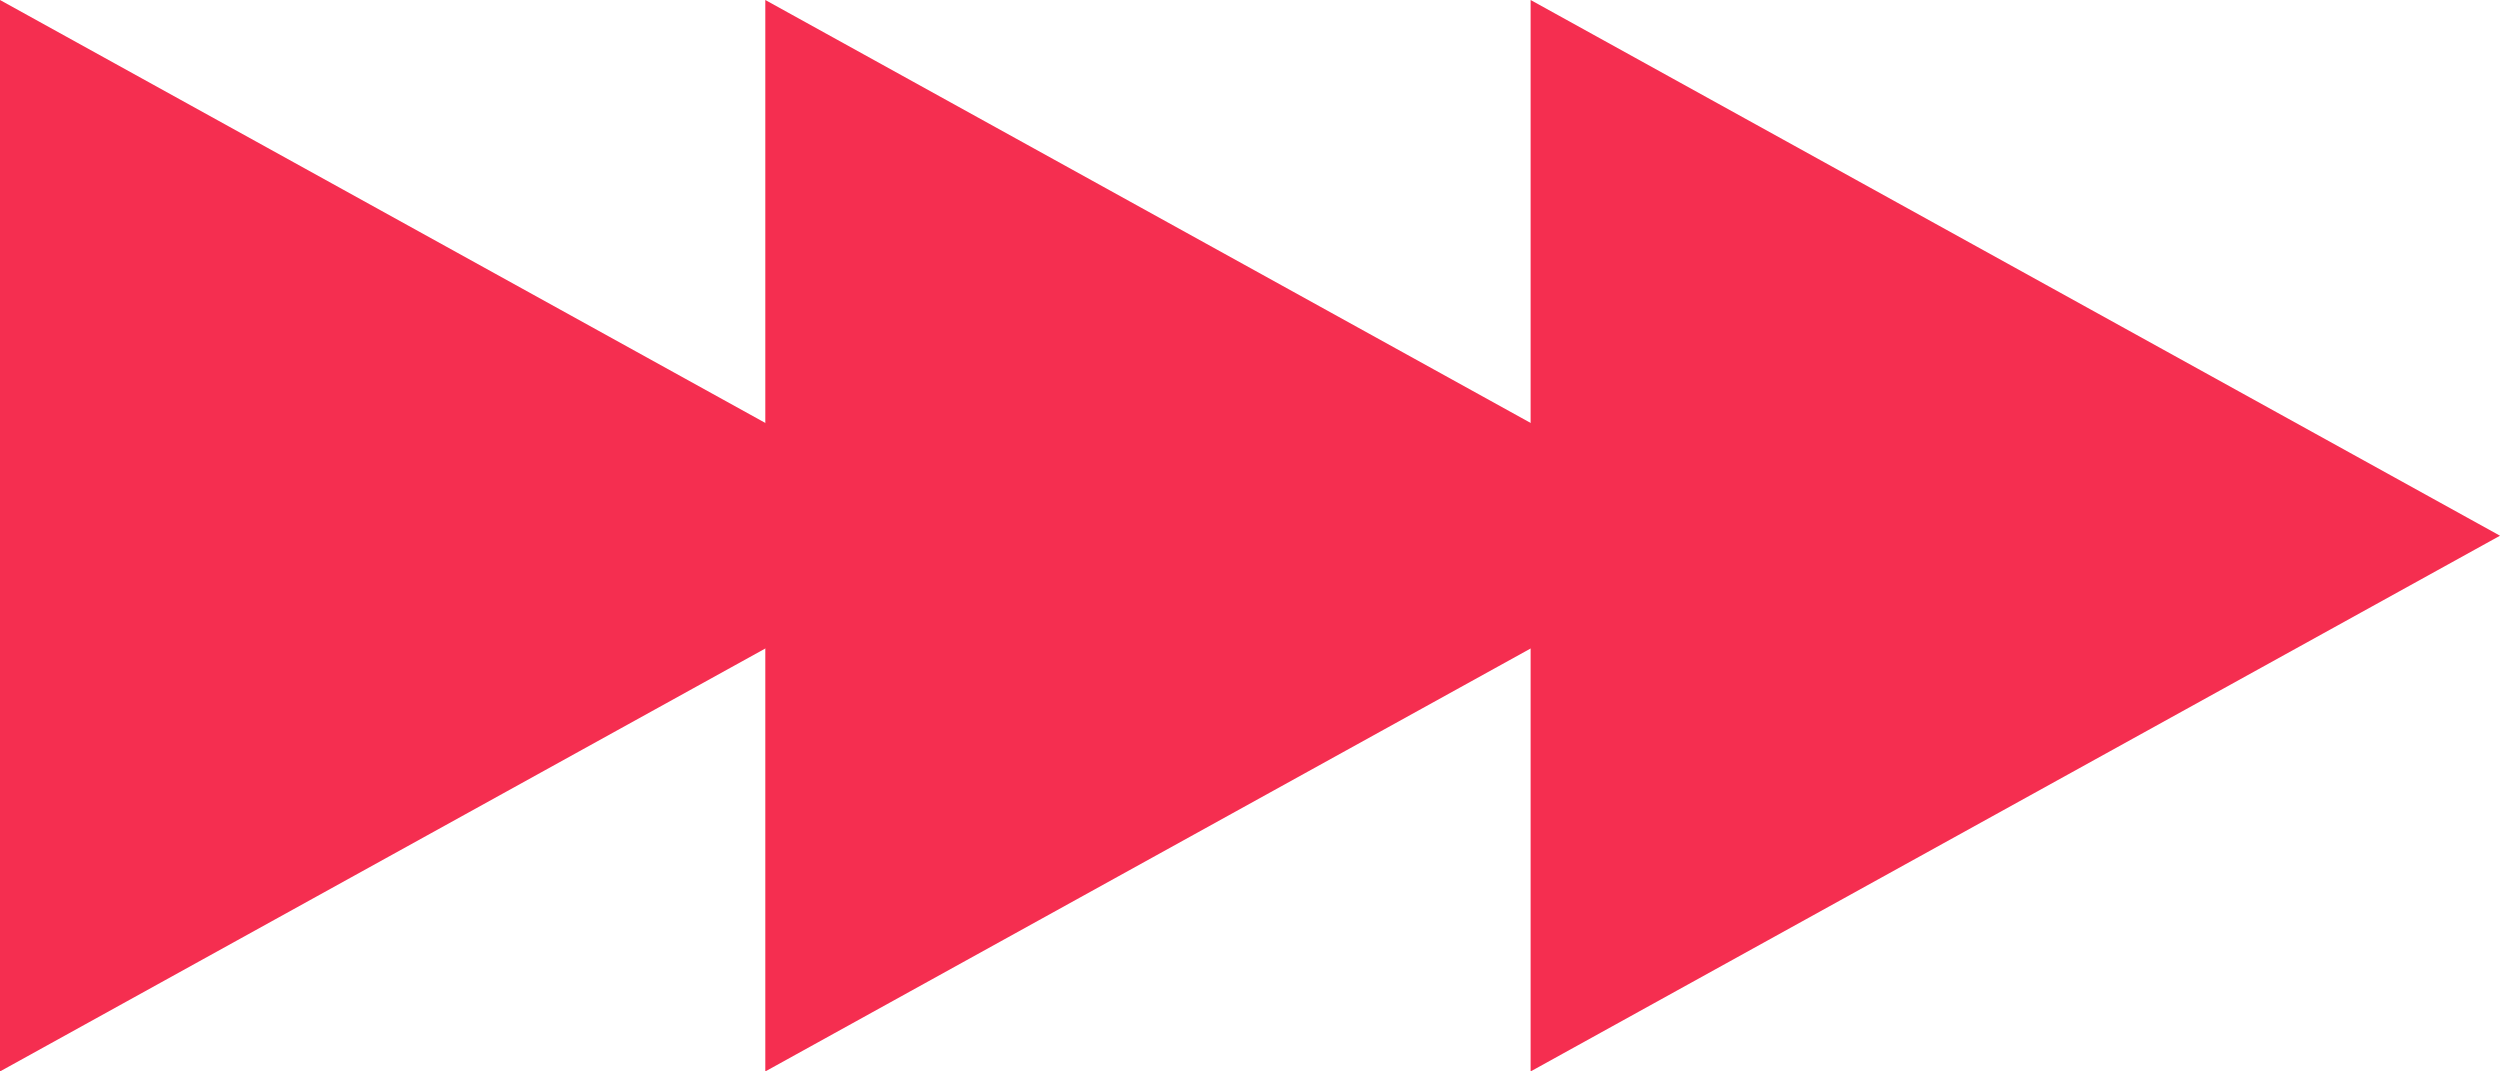 <svg xmlns="http://www.w3.org/2000/svg" width="49" height="21" viewBox="0 0 49 21">
  <g id="グループ_4389" data-name="グループ 4389" transform="translate(-1160.5 -12930.5)">
    <path id="多角形_11" data-name="多角形 11" d="M10.5,0,21,19H0Z" transform="translate(1179.5 12930.5) rotate(90)" fill="#f52e50"/>
    <path id="多角形_12" data-name="多角形 12" d="M10.5,0,21,19H0Z" transform="translate(1194.5 12930.5) rotate(90)" fill="#f52e50"/>
    <path id="多角形_13" data-name="多角形 13" d="M10.5,0,21,19H0Z" transform="translate(1209.5 12930.5) rotate(90)" fill="#f52e50"/>
  </g>
</svg>
